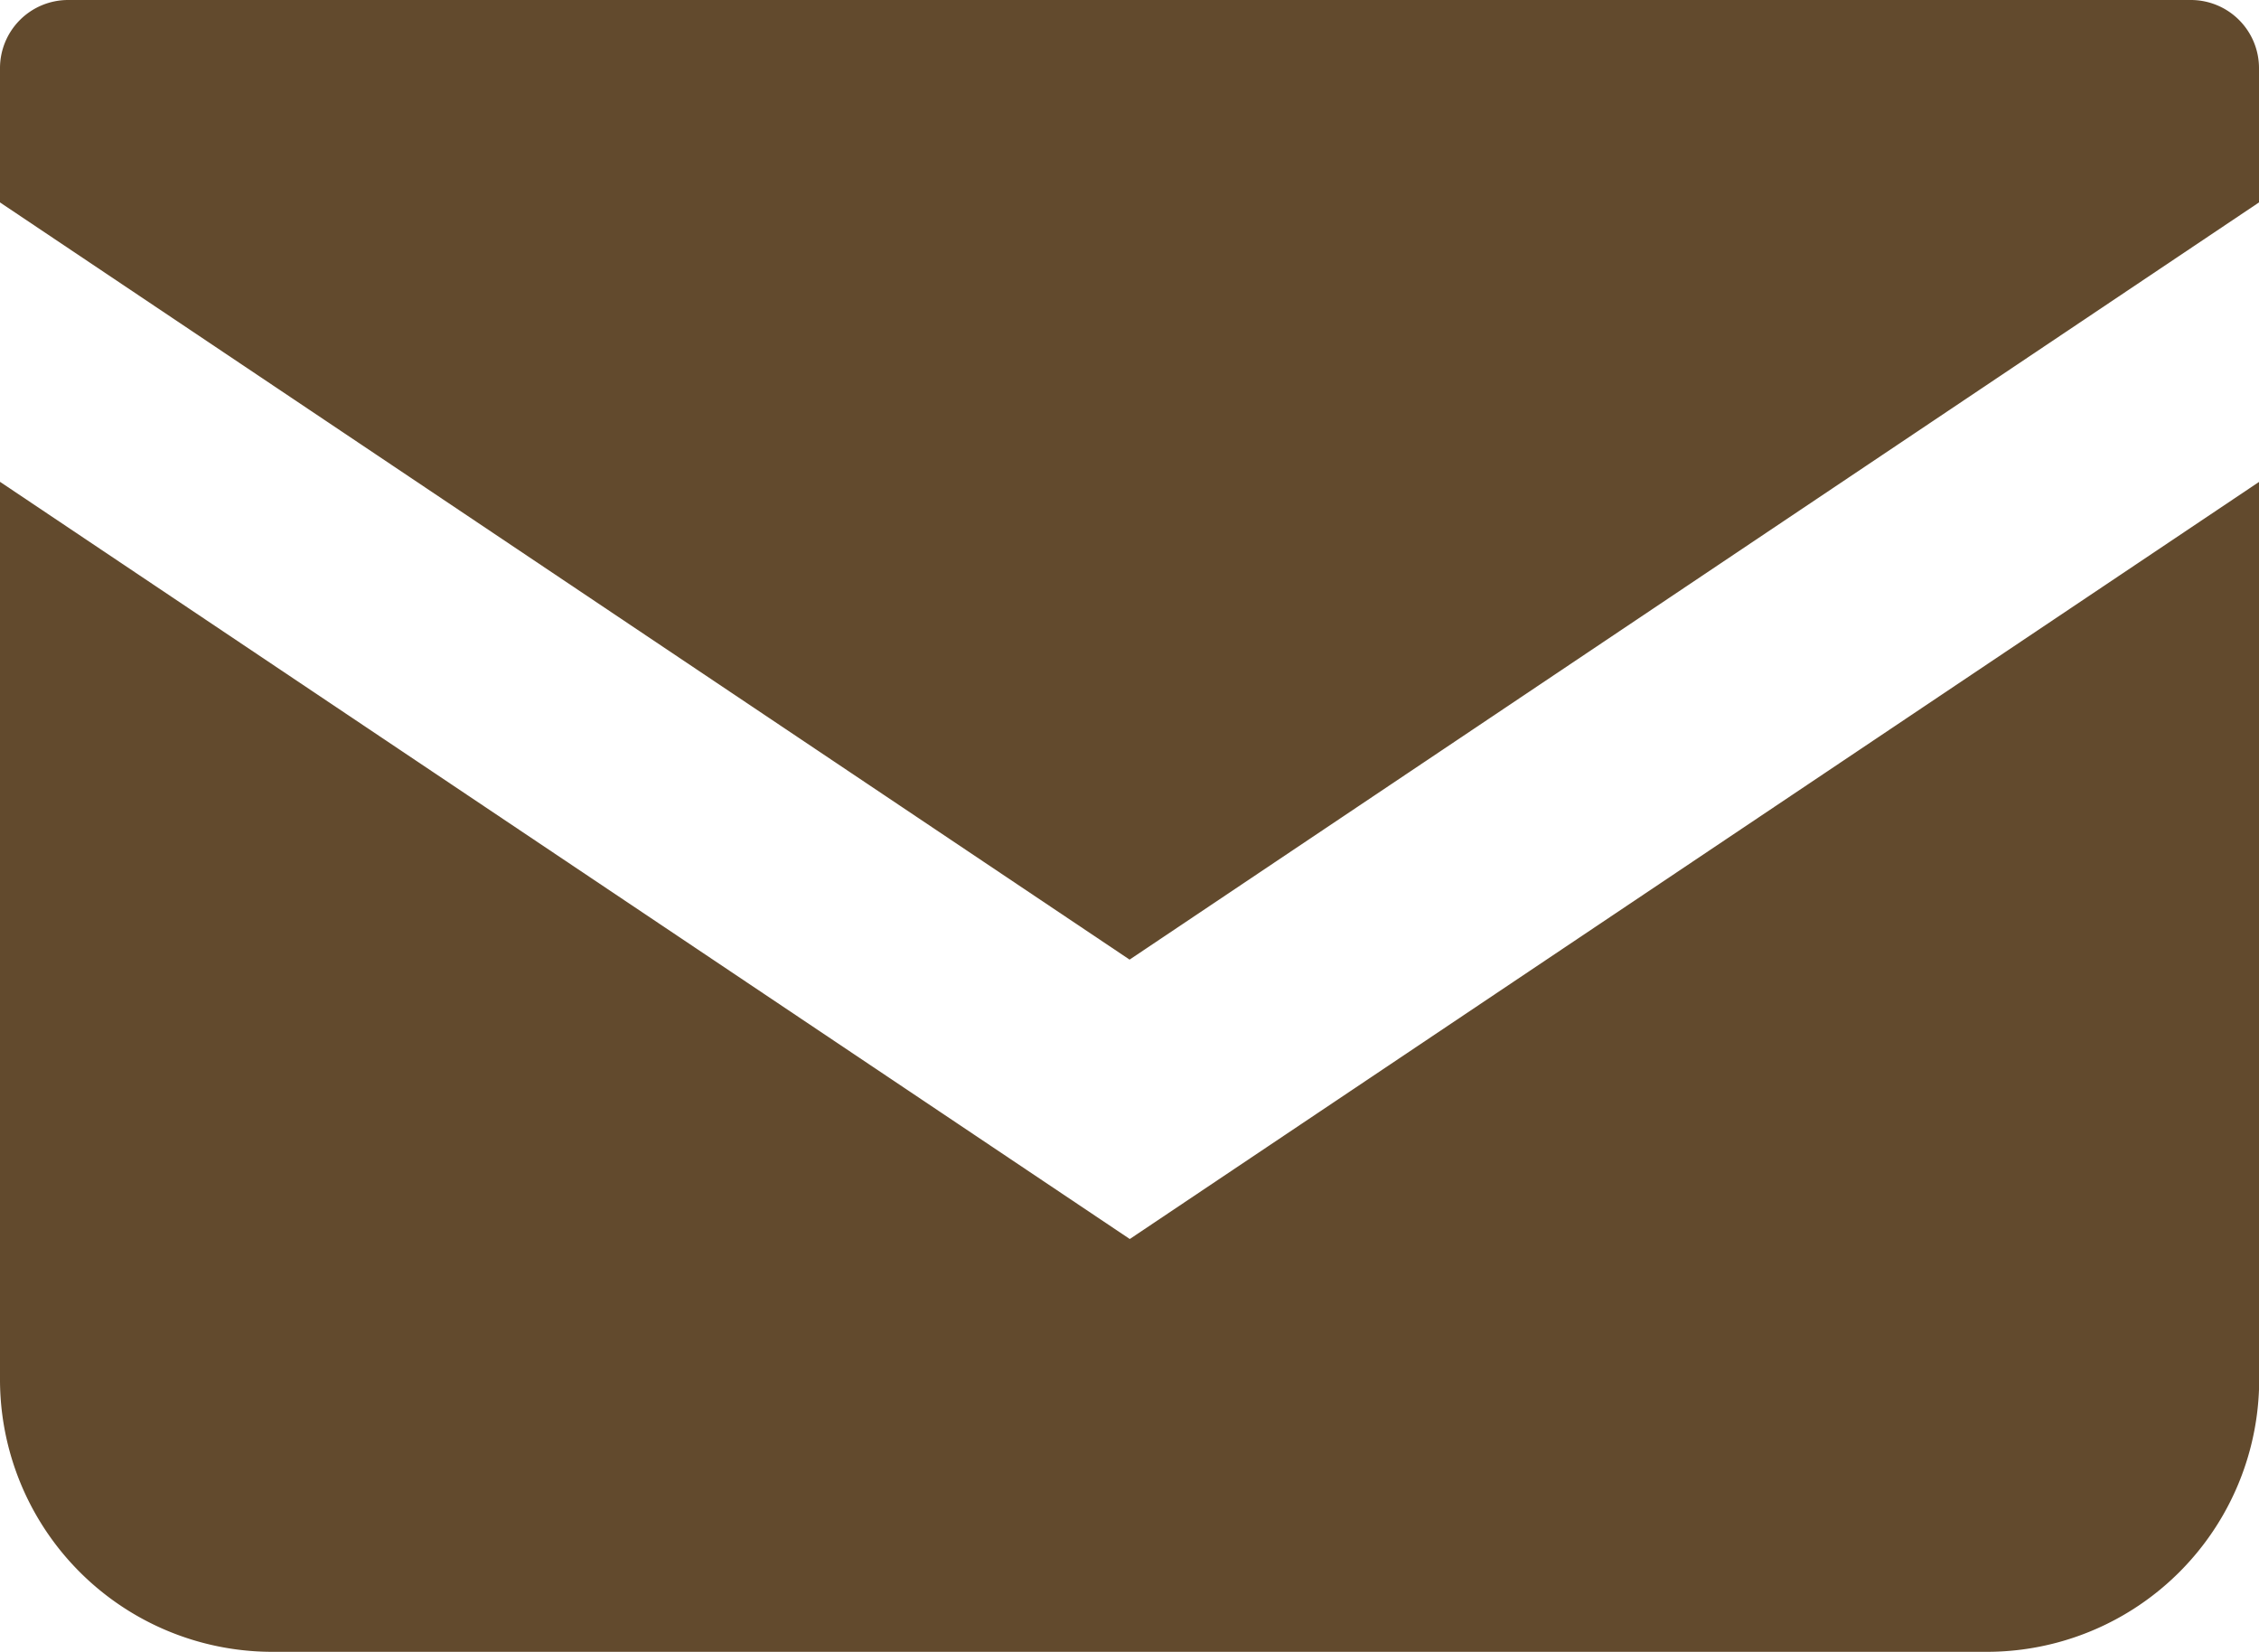 <svg height="17.234" viewBox="0 0 23.572 17.234" width="23.572" xmlns="http://www.w3.org/2000/svg"><g fill="#624a2d"><path d="m23.889 72.061h-22.153a.711.711 0 0 0 -.71.712v1.4l11.787 7.9 11.785-7.9v-1.4a.711.711 0 0 0 -.71-.712" transform="translate(-1.026 -72.061)"/><path d="m1.026 74.179v9.364a2.842 2.842 0 0 0 2.844 2.843h17.885a2.842 2.842 0 0 0 2.845-2.843v-9.364l-11.785 7.9z" transform="translate(-1.026 -69.152)"/></g></svg>